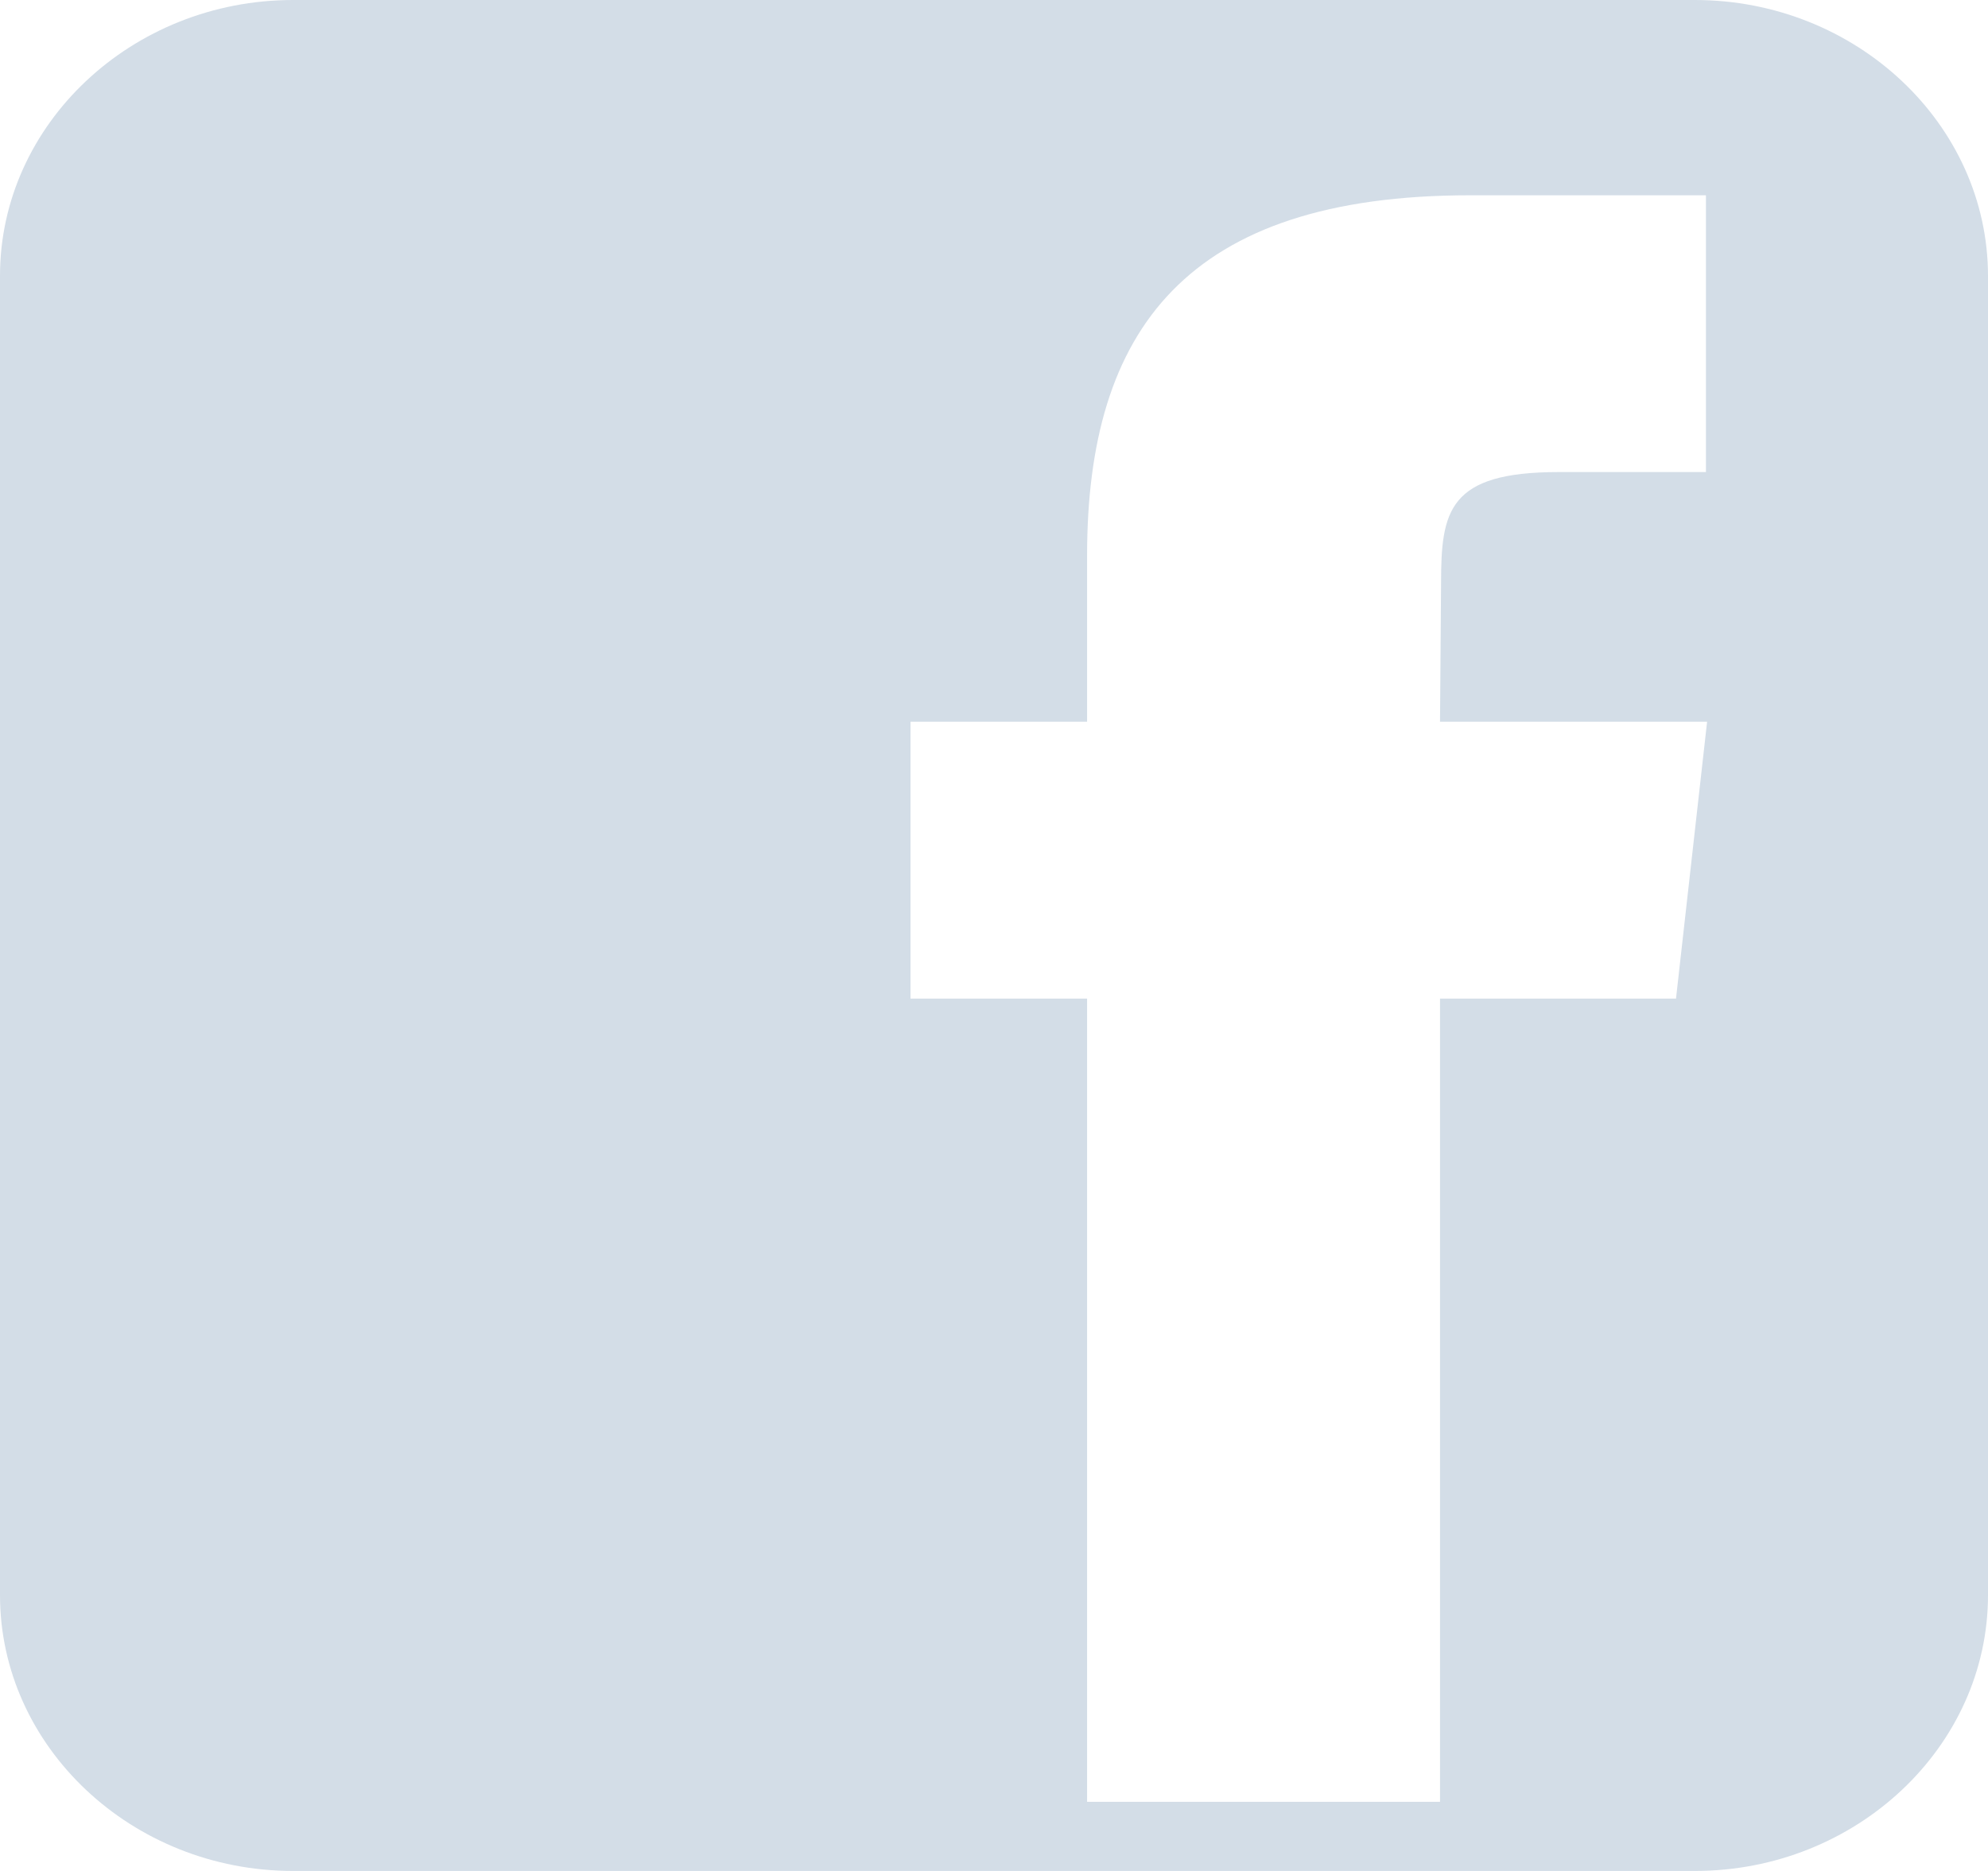 <?xml version="1.0" encoding="UTF-8"?>
<svg xmlns="http://www.w3.org/2000/svg" width="17" height="16" viewBox="0 0 17 16" fill="none">
  <path d="M14.493 0H2.506C1.128 0 0 1.061 0 2.359V13.641C0 14.939 1.128 16 2.506 16H14.494C15.872 16 17 14.939 17 13.641V2.359C16.999 1.061 15.872 0 14.493 0ZM14.332 8.54H12.314V15.409H9.296V8.54H7.786V6.172H9.296V4.751C9.296 2.819 10.148 1.67 12.572 1.67H14.588V4.037H13.328C12.385 4.037 12.323 4.369 12.323 4.987L12.314 6.172H14.598L14.332 8.54Z" fill="#D3DDE7"></path>
</svg>
